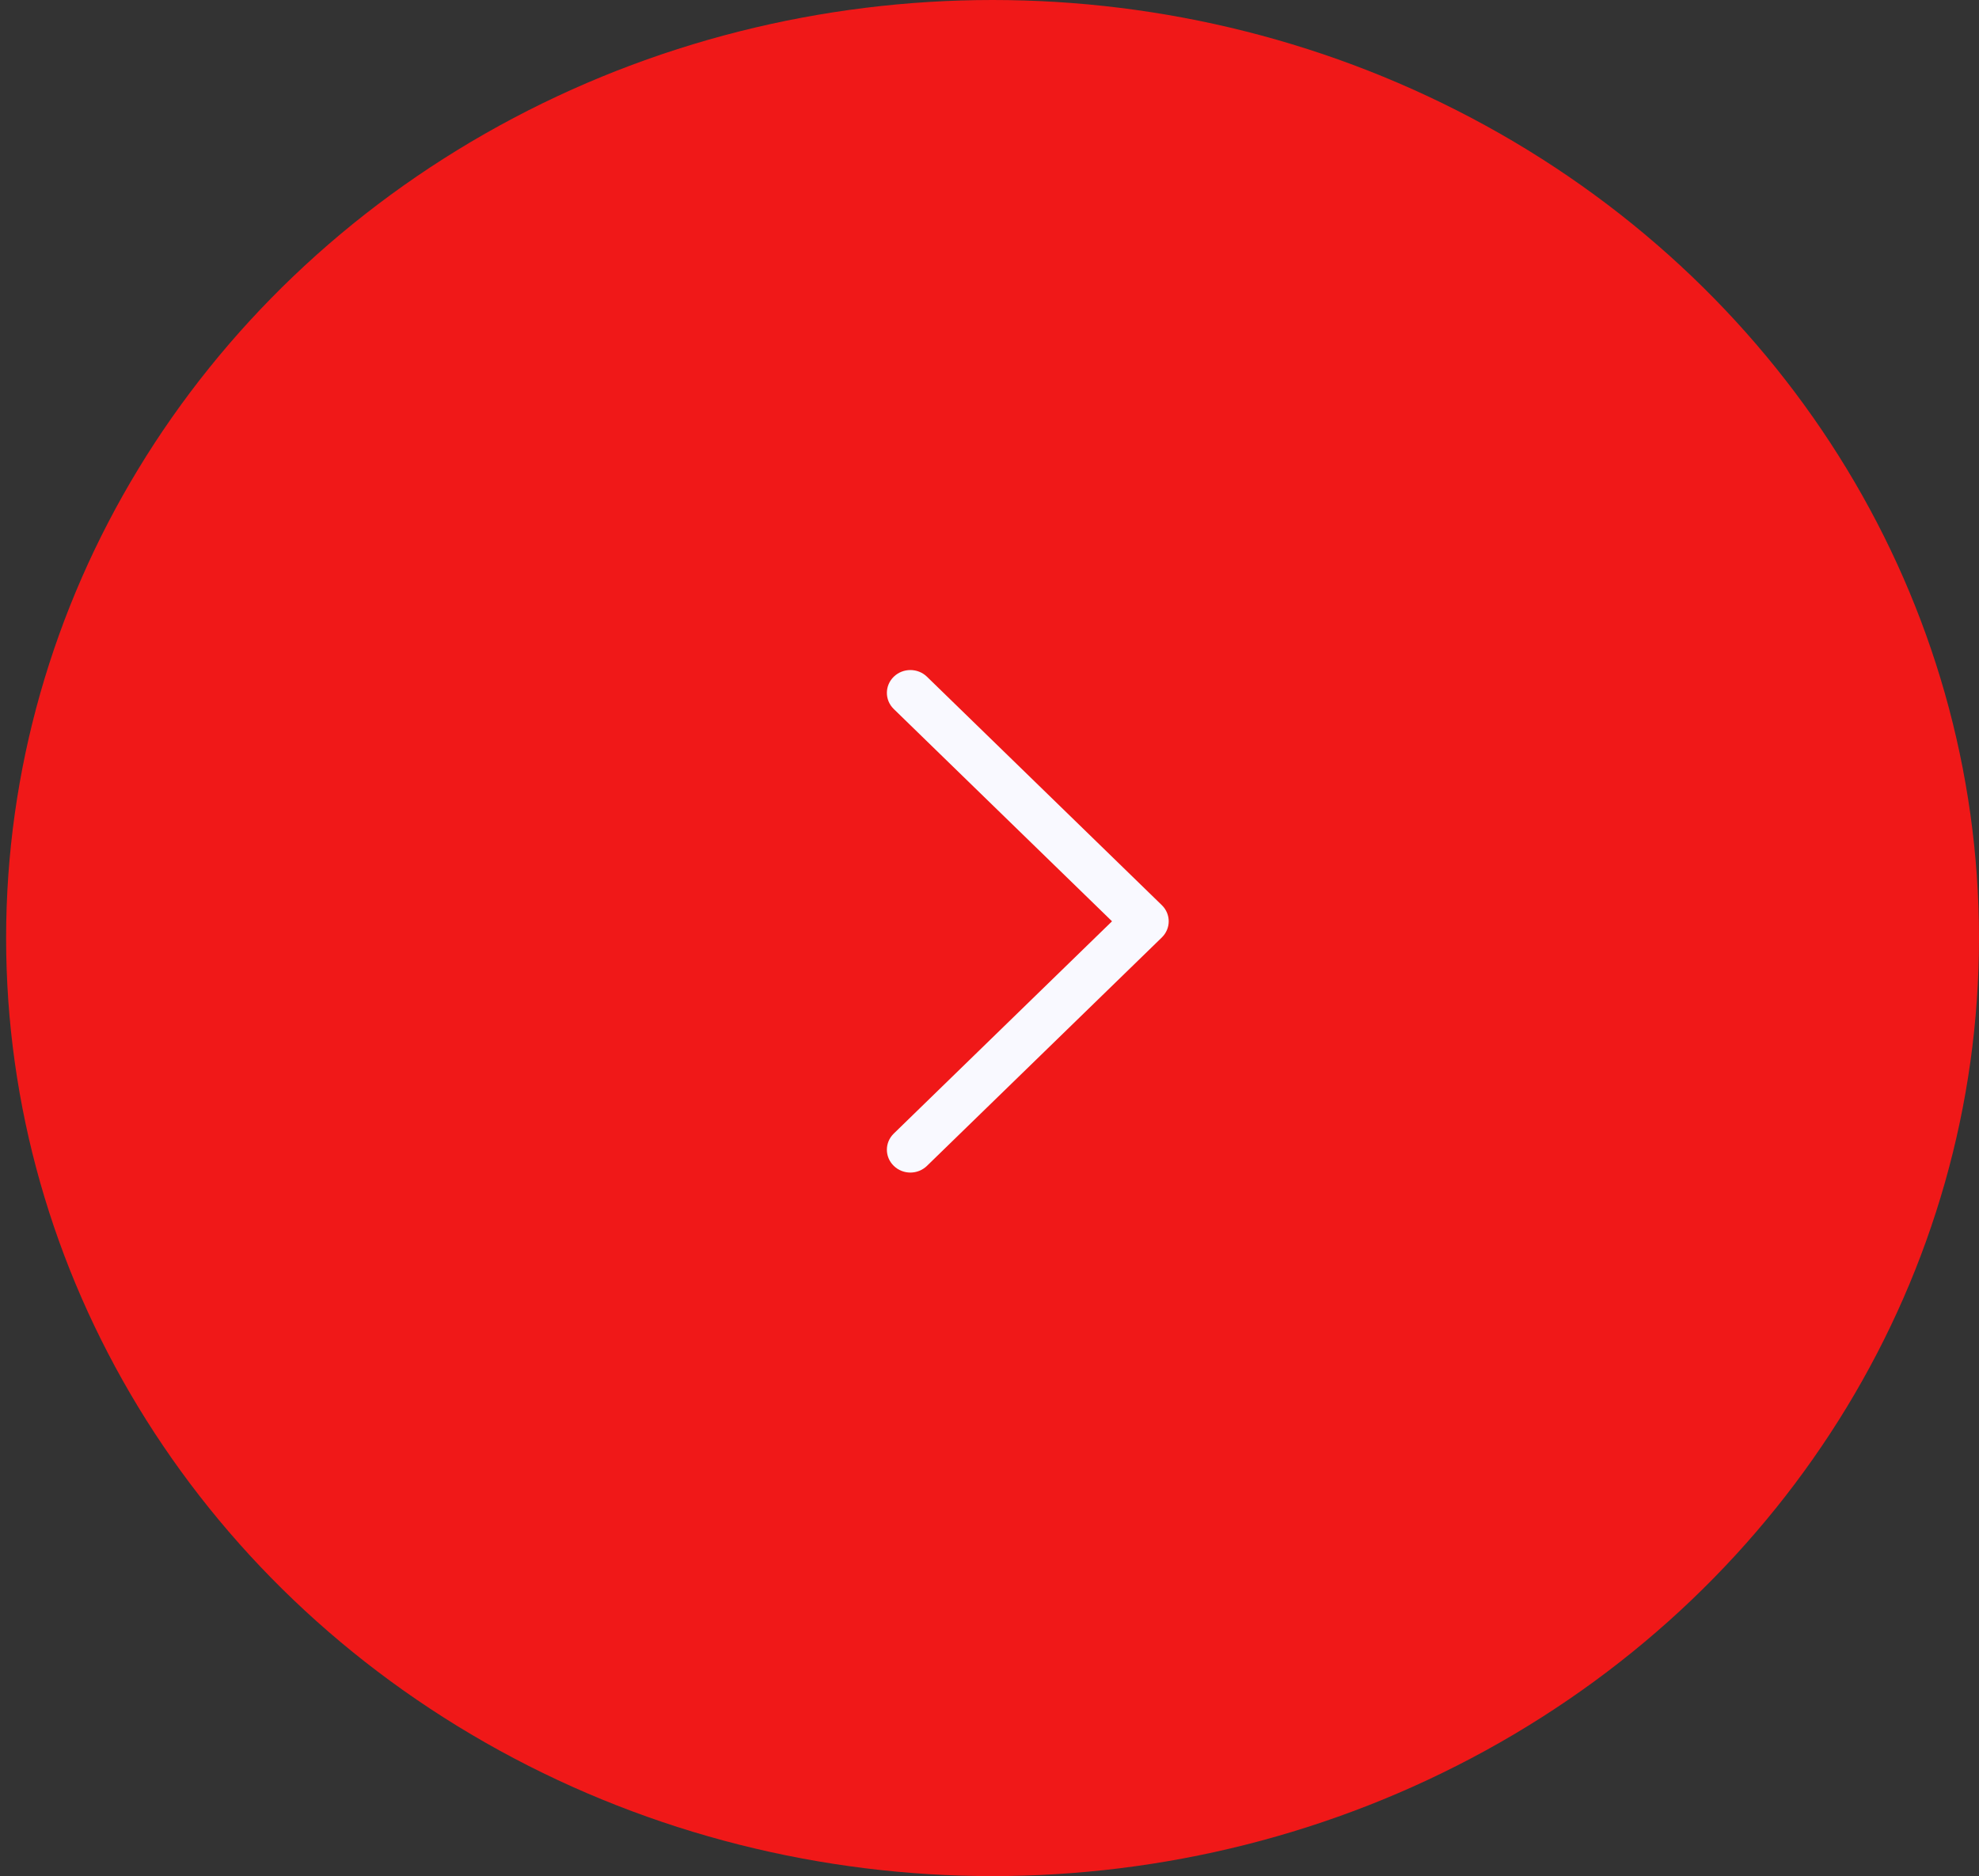 <?xml version="1.0" encoding="UTF-8"?> <svg xmlns="http://www.w3.org/2000/svg" width="77" height="73" viewBox="0 0 77 73" fill="none"><rect x="0" y="0" width="77" height="73" fill="#333333" stroke="none"/> <ellipse cx="38.381" cy="36.5" rx="38.381" ry="36.5" transform="matrix(-1 0 0 1 77 0)" fill="#F01818"></ellipse> <path d="M45.473 35.848C45.473 35.621 45.383 35.393 45.205 35.22L36.067 26.332C35.71 25.985 35.132 25.985 34.775 26.332C34.418 26.679 34.418 27.241 34.775 27.588L43.267 35.848L34.775 44.108C34.418 44.455 34.418 45.017 34.775 45.364C35.132 45.712 35.71 45.712 36.067 45.364L45.205 36.477C45.383 36.303 45.473 36.075 45.473 35.848Z" fill="#F9F9FF"></path> </svg> 